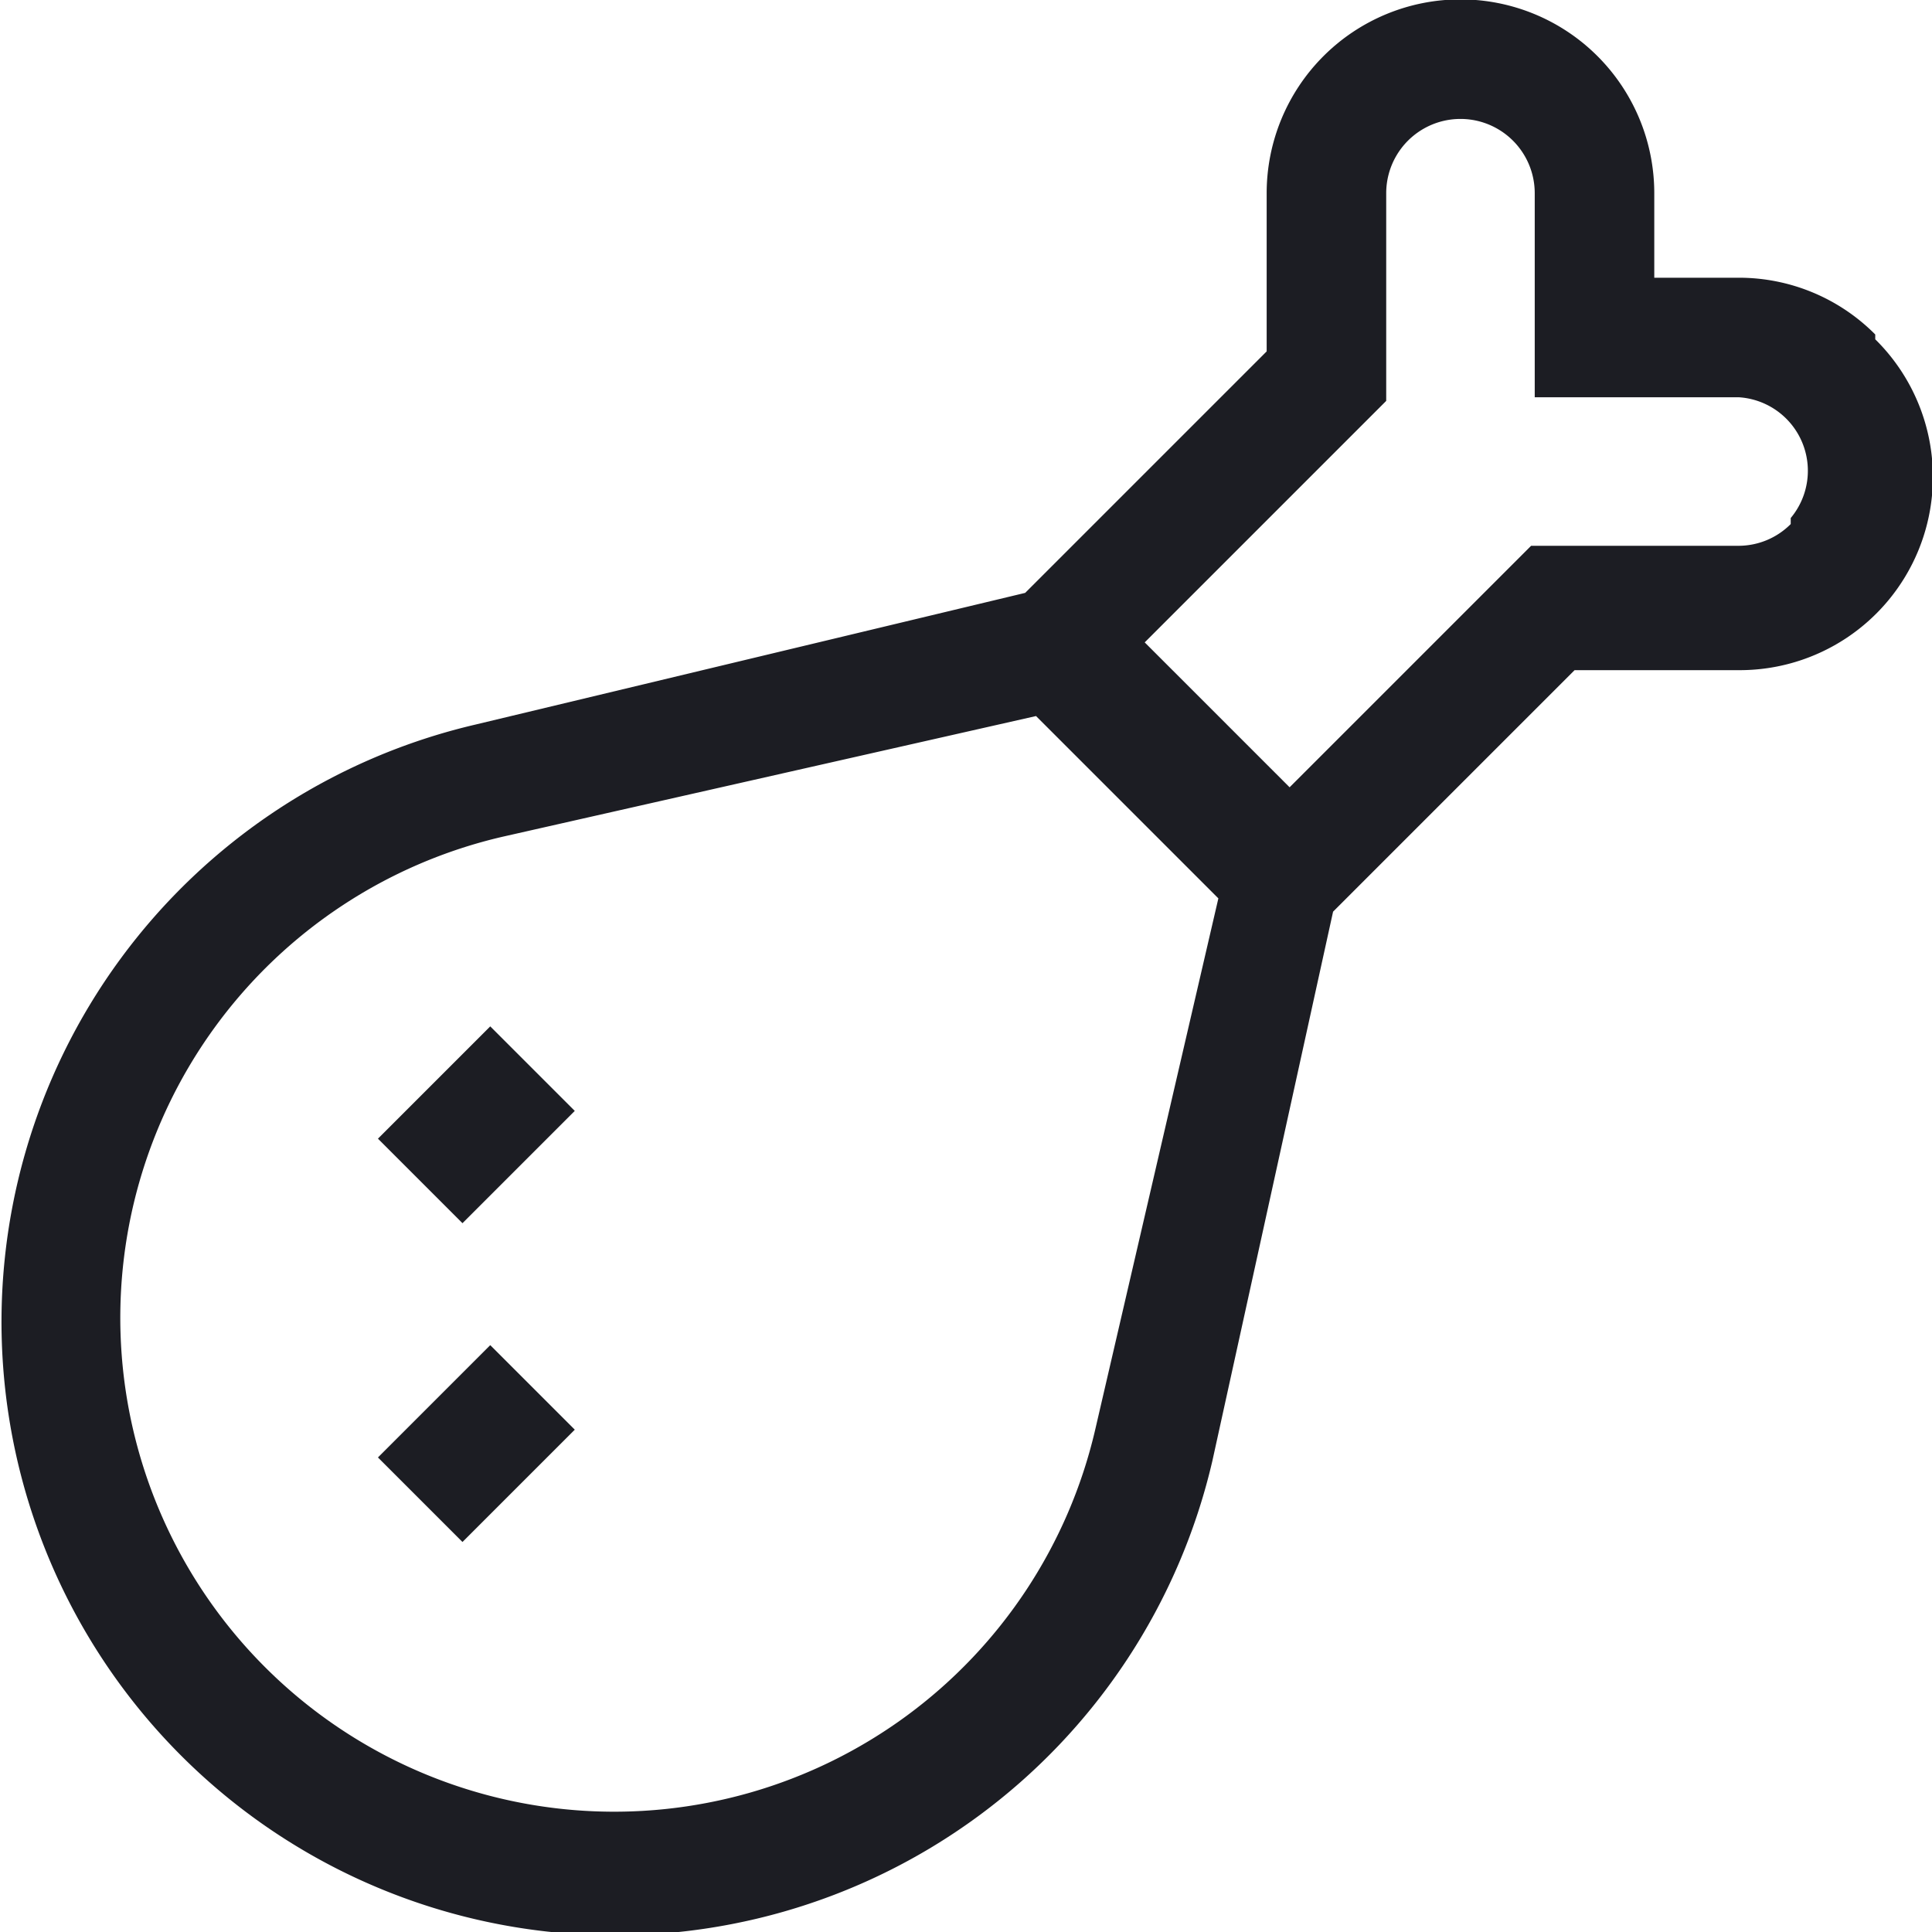 <svg id="Layer_1" data-name="Layer 1" xmlns="http://www.w3.org/2000/svg" viewBox="0 0 16 16"><defs><style>.cls-1{fill:#1c1d23;}</style></defs><title>foodpairing_Poultry</title><path class="cls-1" d="M15.53,2.77A1.59,1.59,0,0,0,14.4,2.3h-.7V1.6a1.6,1.6,0,0,0-3.21,0V2.91l-2,2L3.94,6a5.08,5.08,0,1,0,6.1,6.1l1-4.55,2-2H14.4a1.6,1.6,0,0,0,1.13-2.74ZM9.07,11.84A4.09,4.09,0,1,1,4.16,6.93l4.42-1,1.51,1.51Zm5.76-7.5a.61.61,0,0,1-.43.18H12.68l-2,2-1.2-1.2,2-2V1.6a.61.61,0,0,1,1.23,0V3.29H14.4a.61.61,0,0,1,.43,1Zm0,0"/><path class="cls-1" d="M3.83,12.77l-.7-.7.93-.93.7.7Zm0-2.64-.7-.7.93-.93.7.7Zm0,0"/></svg>